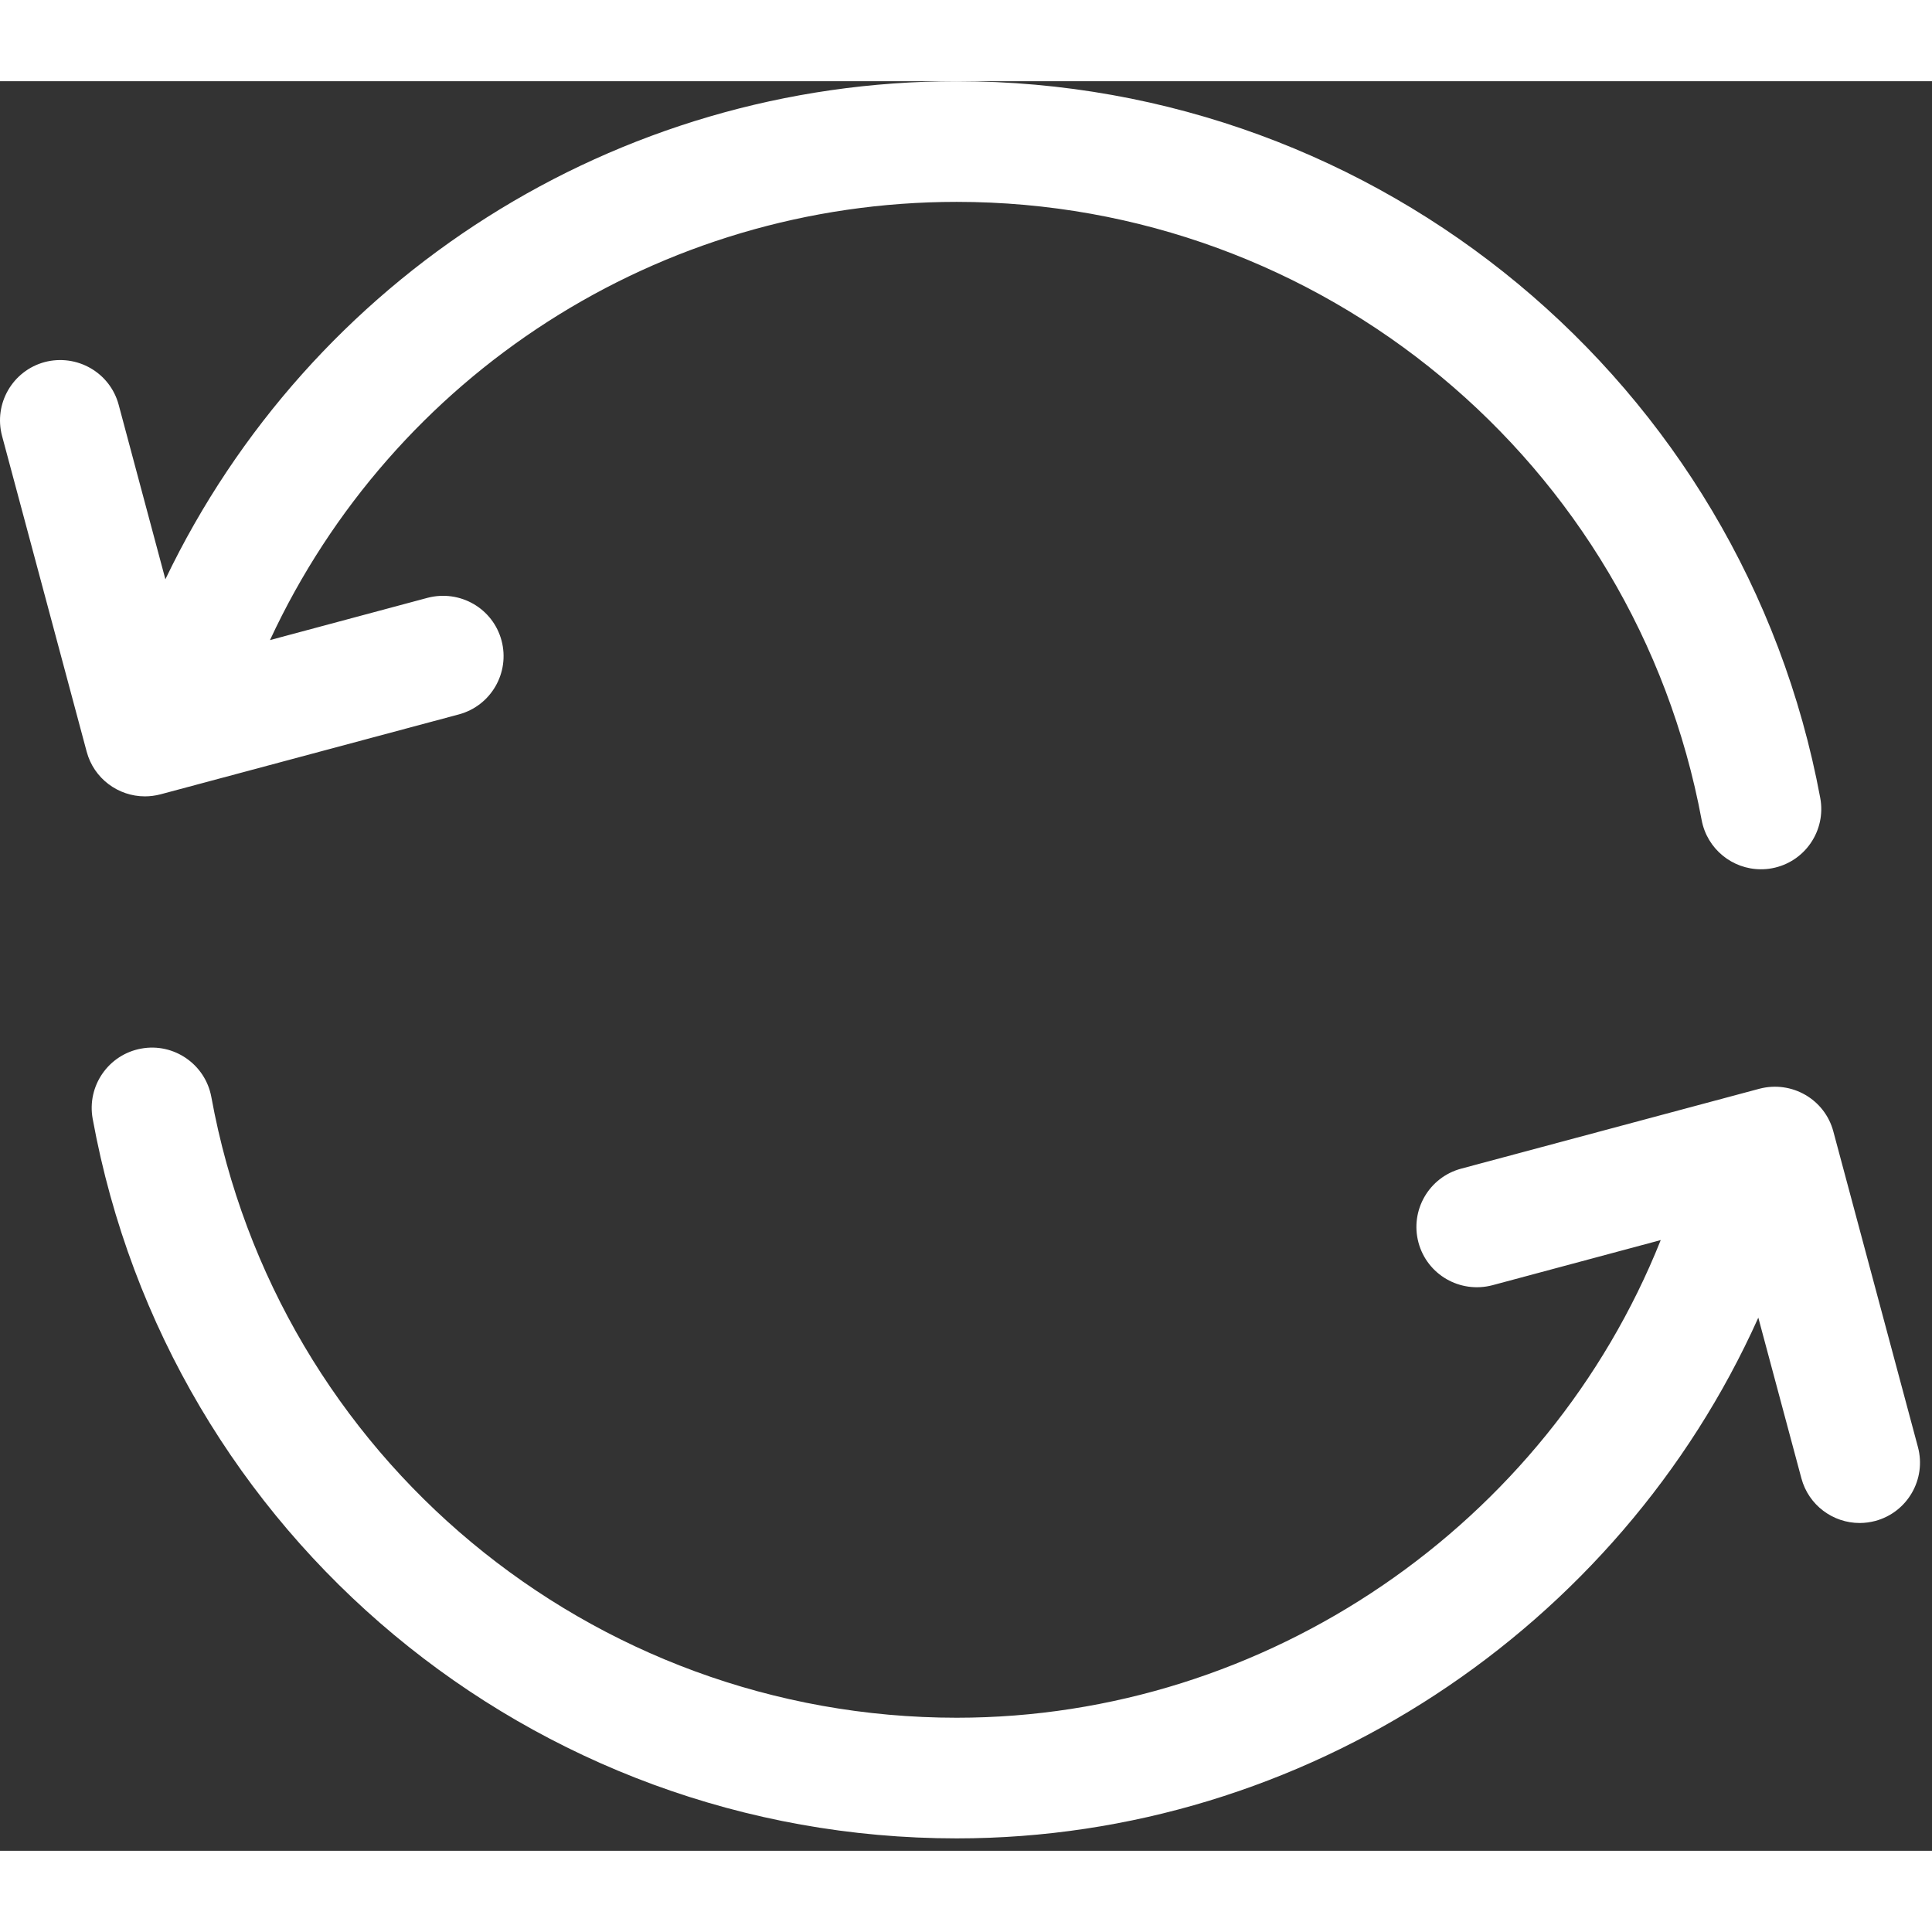 <svg
                    t="1587535195572"
                    viewBox="0 0 1118 1024"
                    version="1.1"
                    xmlns="http://www.w3.org/2000/svg"
                    p-id="2214"
                    width="18"
                    height="18"
                    fill="#fff"
                    flex="0 0 22px"
                >
                    <rect x="0" y="0" width="1118" height="1024" fill="#333333" stroke="none"/>
                    <path
                        d="M83.859 413.836C86.861 413.836 89.886 413.44 92.935 412.649L265.549 366.406C284.144 361.402 295.198 342.272 290.218 323.631 285.214 305.012 266.154 294.074 247.443 298.938L156.237 323.398C227.475 170.007 381.331 69.818 553.642 69.818 764.795 69.818 946.09 220.253 984.699 427.52 987.841 444.323 1002.503 456.029 1018.98 456.029 1021.098 456.029 1023.239 455.866 1025.403 455.447 1044.347 451.933 1056.868 433.711 1053.331 414.743 1008.554 174.429 798.401 0 553.642 0 356.057 0 179.44 113.641 95.705 288.209L68.662 187.206C63.658 168.588 44.551 157.649 25.886 162.513 7.268 167.517-3.786 186.647 1.194 205.289L50.16 387.98C54.326 403.572 68.452 413.836 83.859 413.836ZM1109.86 790.36 1060.894 607.693C1055.914 589.098 1036.807 578.136 1018.142 583.024L845.529 629.267C826.91 634.27 815.856 653.4 820.836 672.042 825.84 690.66 844.923 701.622 863.611 696.734L961.031 670.599C895.332 835.114 733.121 947.009 553.642 947.009 341.744 947.009 160.356 795.969 122.305 587.864 118.838 568.874 100.569 556.307 81.694 559.798 62.727 563.265 50.183 581.441 53.627 600.408 97.753 841.7 308.022 1016.827 553.642 1016.827 754.602 1016.827 936.688 895.623 1017.491 715.492L1042.416 808.443C1046.582 824.036 1060.708 834.323 1076.115 834.323 1079.117 834.323 1082.142 833.927 1085.168 833.136 1103.786 828.132 1114.841 809.002 1109.86 790.36Z"
                        p-id="2215"
                    ></path>
                </svg>